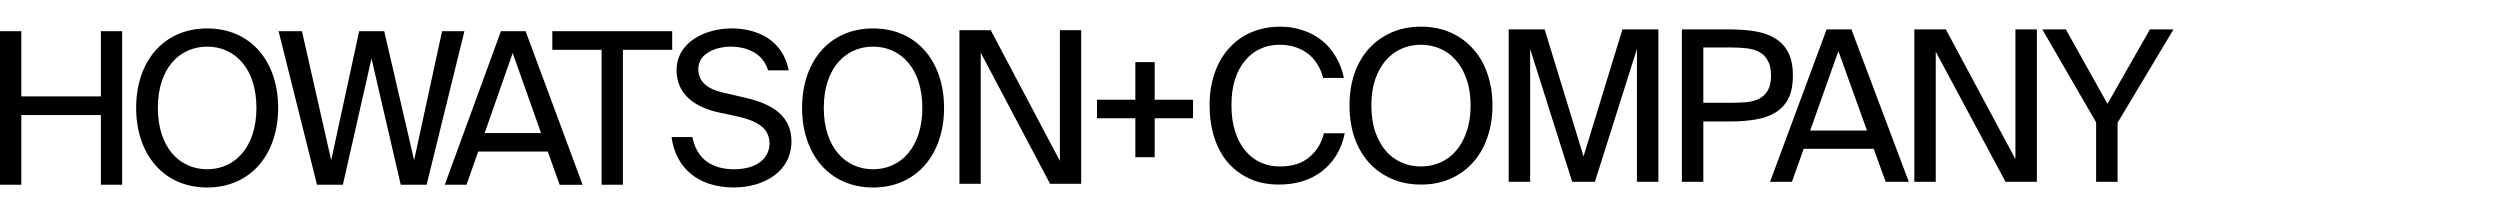 <svg width="220" height="19" viewBox="0 0 220 19" fill="none" xmlns="http://www.w3.org/2000/svg">
<path fill-rule="evenodd" clip-rule="evenodd" d="M63.196 9.882L64.849 10.236C66.522 10.608 67.716 11.21 67.716 12.62C67.716 13.943 66.577 14.894 64.611 14.894C62.571 14.894 61.284 13.92 60.936 12.061H59.098C59.448 14.767 61.436 16.497 64.575 16.497C67.221 16.497 69.646 15.098 69.646 12.453C69.646 9.731 67.203 8.947 65.163 8.501L63.619 8.147C62.388 7.866 61.451 7.27 61.451 6.077C61.451 4.568 63.252 4.101 64.28 4.101C65.624 4.101 67.129 4.621 67.589 6.19H69.408C68.893 3.581 66.743 2.5 64.354 2.5C62.204 2.5 59.54 3.618 59.54 6.19C59.539 8.447 61.376 9.472 63.196 9.882ZM24.477 9.489C24.477 13.573 22.069 16.498 18.229 16.498C14.389 16.498 11.981 13.572 11.981 9.49C11.981 5.409 14.388 2.502 18.229 2.502C22.07 2.502 24.477 5.405 24.477 9.489ZM22.566 9.49C22.566 6.005 20.656 4.104 18.229 4.104V4.105C15.803 4.105 13.892 6.004 13.892 9.49C13.892 12.975 15.802 14.895 18.229 14.895C20.656 14.895 22.566 12.975 22.566 9.49ZM92.405 16.172L86.304 4.636V16.172H84.43V2.66H87.187L93.269 14.159V2.66H95.143V16.172H92.405ZM38.903 2.744L36.441 14.094L33.812 2.744H31.607L29.145 14.094L26.572 2.744H24.514L27.895 16.256H30.173L32.691 5.149L35.265 16.256H37.542L40.869 2.744H38.903ZM1.875 8.484H8.876V2.744H10.75V16.256H8.876V10.124H1.875V16.256H0V2.744H1.875V8.484ZM83.078 9.49C83.078 5.409 80.672 2.502 76.83 2.502C72.989 2.502 70.583 5.409 70.583 9.49C70.583 13.572 72.991 16.5 76.83 16.5C80.67 16.5 83.078 13.572 83.078 9.49ZM72.493 9.49C72.493 6.005 74.405 4.104 76.83 4.104C79.255 4.104 81.167 6.006 81.167 9.49C81.167 12.975 79.257 14.896 76.831 14.896C74.404 14.896 72.493 12.976 72.493 9.49ZM54.816 16.256H52.941V4.385H48.605V2.744H59.153V4.385H54.816V16.256ZM39.141 16.256L44.084 2.744H46.253L51.27 16.261H49.249L48.202 13.335H42.082L41.052 16.256H39.141ZM45.116 4.664L42.651 11.708H47.612L45.116 4.664ZM99.91 5.468H101.613V8.777H104.988V10.409H101.613V13.831H99.91V10.409H96.536V8.777H99.91V5.468Z" fill="black"/>
<path d="M118.339 11.726C118.191 12.466 117.938 13.12 117.581 13.688C117.235 14.242 116.81 14.711 116.304 15.094C115.798 15.476 115.225 15.766 114.584 15.963C113.942 16.148 113.258 16.241 112.53 16.241C111.568 16.241 110.711 16.068 109.959 15.723C109.206 15.377 108.565 14.896 108.035 14.28C107.517 13.663 107.122 12.929 106.851 12.078C106.579 11.227 106.444 10.29 106.444 9.266C106.444 8.23 106.592 7.287 106.888 6.436C107.184 5.585 107.603 4.857 108.146 4.253C108.688 3.648 109.342 3.179 110.107 2.846C110.871 2.514 111.728 2.347 112.678 2.347C113.369 2.347 114.022 2.452 114.639 2.662C115.256 2.859 115.805 3.149 116.286 3.531C116.779 3.913 117.192 4.388 117.525 4.955C117.87 5.511 118.117 6.146 118.265 6.861H116.434C116.335 6.442 116.175 6.053 115.952 5.696C115.743 5.338 115.478 5.029 115.157 4.771C114.836 4.511 114.46 4.308 114.029 4.16C113.597 4.012 113.116 3.938 112.586 3.938C111.994 3.938 111.439 4.055 110.921 4.29C110.415 4.511 109.971 4.851 109.589 5.307C109.206 5.751 108.904 6.306 108.682 6.972C108.472 7.638 108.368 8.403 108.368 9.266C108.368 10.117 108.472 10.876 108.682 11.541C108.892 12.207 109.188 12.775 109.57 13.243C109.952 13.7 110.403 14.051 110.921 14.298C111.439 14.532 112.012 14.649 112.641 14.649C113.714 14.649 114.571 14.378 115.213 13.835C115.866 13.293 116.298 12.59 116.508 11.726H118.339ZM120.681 9.284C120.681 10.148 120.792 10.912 121.014 11.579C121.248 12.245 121.557 12.806 121.939 13.262C122.334 13.718 122.796 14.064 123.326 14.298C123.857 14.532 124.43 14.649 125.047 14.649C125.651 14.649 126.219 14.532 126.749 14.298C127.292 14.064 127.754 13.718 128.136 13.262C128.531 12.806 128.839 12.245 129.061 11.579C129.296 10.912 129.413 10.148 129.413 9.284C129.413 8.421 129.296 7.657 129.061 6.99C128.839 6.324 128.531 5.769 128.136 5.325C127.754 4.869 127.292 4.524 126.749 4.29C126.219 4.055 125.651 3.938 125.047 3.938C124.43 3.938 123.857 4.055 123.326 4.29C122.796 4.524 122.334 4.869 121.939 5.325C121.557 5.769 121.248 6.324 121.014 6.99C120.792 7.657 120.681 8.421 120.681 9.284ZM131.337 9.284C131.337 10.296 131.189 11.227 130.893 12.078C130.609 12.929 130.19 13.663 129.635 14.28C129.092 14.896 128.432 15.377 127.655 15.723C126.878 16.068 126.009 16.241 125.047 16.241C124.085 16.241 123.215 16.068 122.438 15.723C121.661 15.377 120.995 14.896 120.44 14.28C119.898 13.663 119.478 12.929 119.182 12.078C118.899 11.227 118.757 10.296 118.757 9.284C118.757 8.273 118.899 7.342 119.182 6.491C119.478 5.64 119.898 4.912 120.44 4.308C120.995 3.691 121.661 3.21 122.438 2.865C123.215 2.52 124.085 2.347 125.047 2.347C126.009 2.347 126.878 2.52 127.655 2.865C128.432 3.21 129.092 3.691 129.635 4.308C130.19 4.912 130.609 5.64 130.893 6.491C131.189 7.342 131.337 8.273 131.337 9.284ZM138.353 16L134.653 4.308V16H132.766V2.587H135.929L139.352 13.761L142.774 2.587H145.938V16H144.051V4.308L140.351 16H138.353ZM152.205 2.587C153.019 2.587 153.765 2.643 154.444 2.754C155.134 2.865 155.726 3.075 156.22 3.383C156.713 3.679 157.095 4.092 157.367 4.622C157.638 5.141 157.774 5.813 157.774 6.639C157.774 7.478 157.638 8.162 157.367 8.693C157.095 9.21 156.713 9.617 156.22 9.914C155.726 10.21 155.134 10.413 154.444 10.524C153.765 10.635 153.019 10.691 152.205 10.691H149.893V16H148.006V2.587H152.205ZM149.893 4.178V9.044H152.353C152.846 9.044 153.303 9.025 153.722 8.989C154.154 8.939 154.524 8.834 154.832 8.674C155.153 8.501 155.399 8.261 155.572 7.952C155.757 7.632 155.85 7.194 155.85 6.639C155.85 6.096 155.757 5.665 155.572 5.344C155.399 5.011 155.153 4.758 154.832 4.585C154.524 4.413 154.154 4.302 153.722 4.253C153.303 4.203 152.846 4.178 152.353 4.178H149.893ZM160.742 2.587H162.925L167.975 16H165.94L164.886 13.095H158.725L157.689 16H155.765L160.742 2.587ZM159.299 11.486H164.294L161.778 4.493L159.299 11.486ZM176.488 16L170.346 4.548V16H168.459V2.587H171.234L177.357 14.002V2.587H179.244V16H176.488ZM181.795 2.587L185.458 9.136L189.195 2.587H191.267L186.346 10.802V16H184.459V10.764L179.723 2.587H181.795Z" fill="black"/>
</svg>
